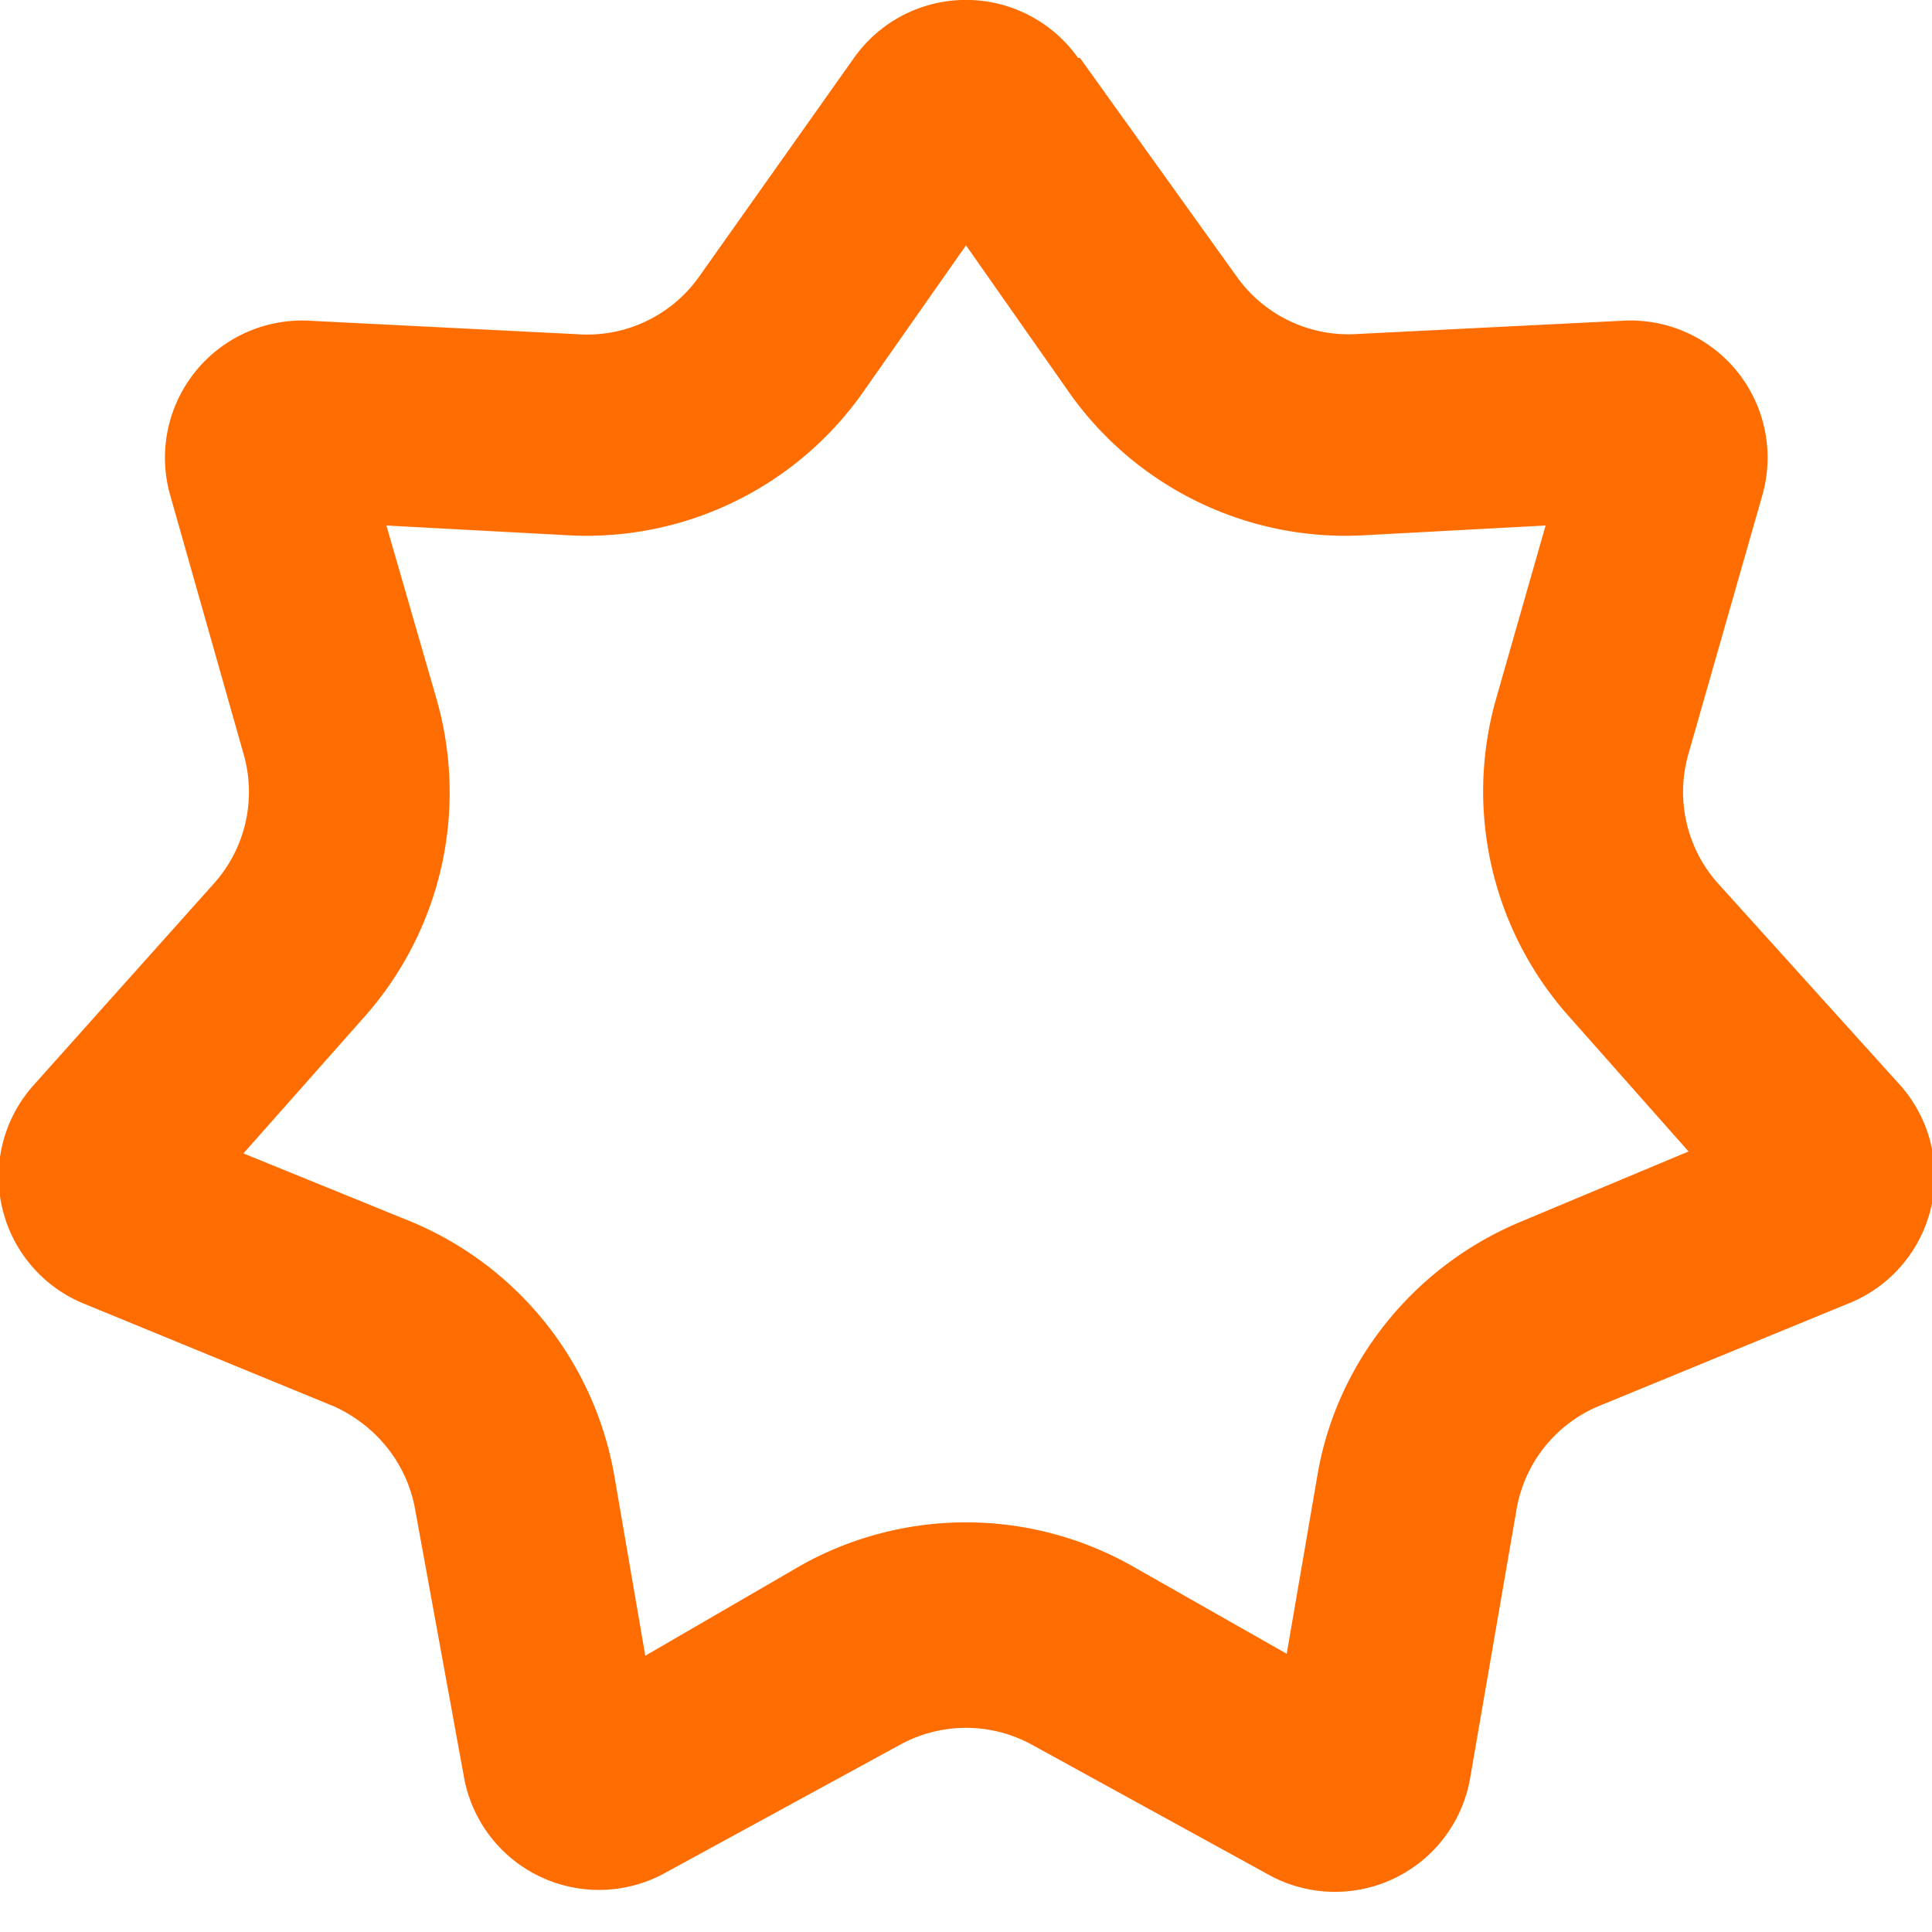 <svg width="32" height="32" viewBox="0 0 1 1" xmlns="http://www.w3.org/2000/svg"><path fill="#FF6D00" fill-rule="evenodd" clip-rule="evenodd" d="M.5.127.446.204a.175.175 0 0 1-.153.073L.2.272l.026.09a.175.175 0 0 1-.038.165l-.062.07.086.035a.175.175 0 0 1 .106.132l.016.093L.415.81a.175.175 0 0 1 .17 0l.081.046.016-.093C.692.705.732.655.788.632L.874.596.812.526A.175.175 0 0 1 .774.363L.8.272.707.277A.175.175 0 0 1 .554.204L.5.127zM.904.63zM.558.03a.071.071 0 0 0-.116 0l-.08.113a.071.071 0 0 1-.063.03L.16.166a.071.071 0 0 0-.072.09L.126.39a.071.071 0 0 1-.015.067L.018.561a.071.071 0 0 0 .026.114l.129.053c.022.01.038.03.042.054L.24.919a.071.071 0 0 0 .105.05L.466.903a.071.071 0 0 1 .068 0L.656.97A.071.071 0 0 0 .761.92L.785.781A.071.071 0 0 1 .827.728L.956.675A.071.071 0 0 0 .982.56L.889.457A.071.071 0 0 1 .874.39L.912.257A.071.071 0 0 0 .84.166L.7.173A.071.071 0 0 1 .64.143L.559.03z"/></svg>